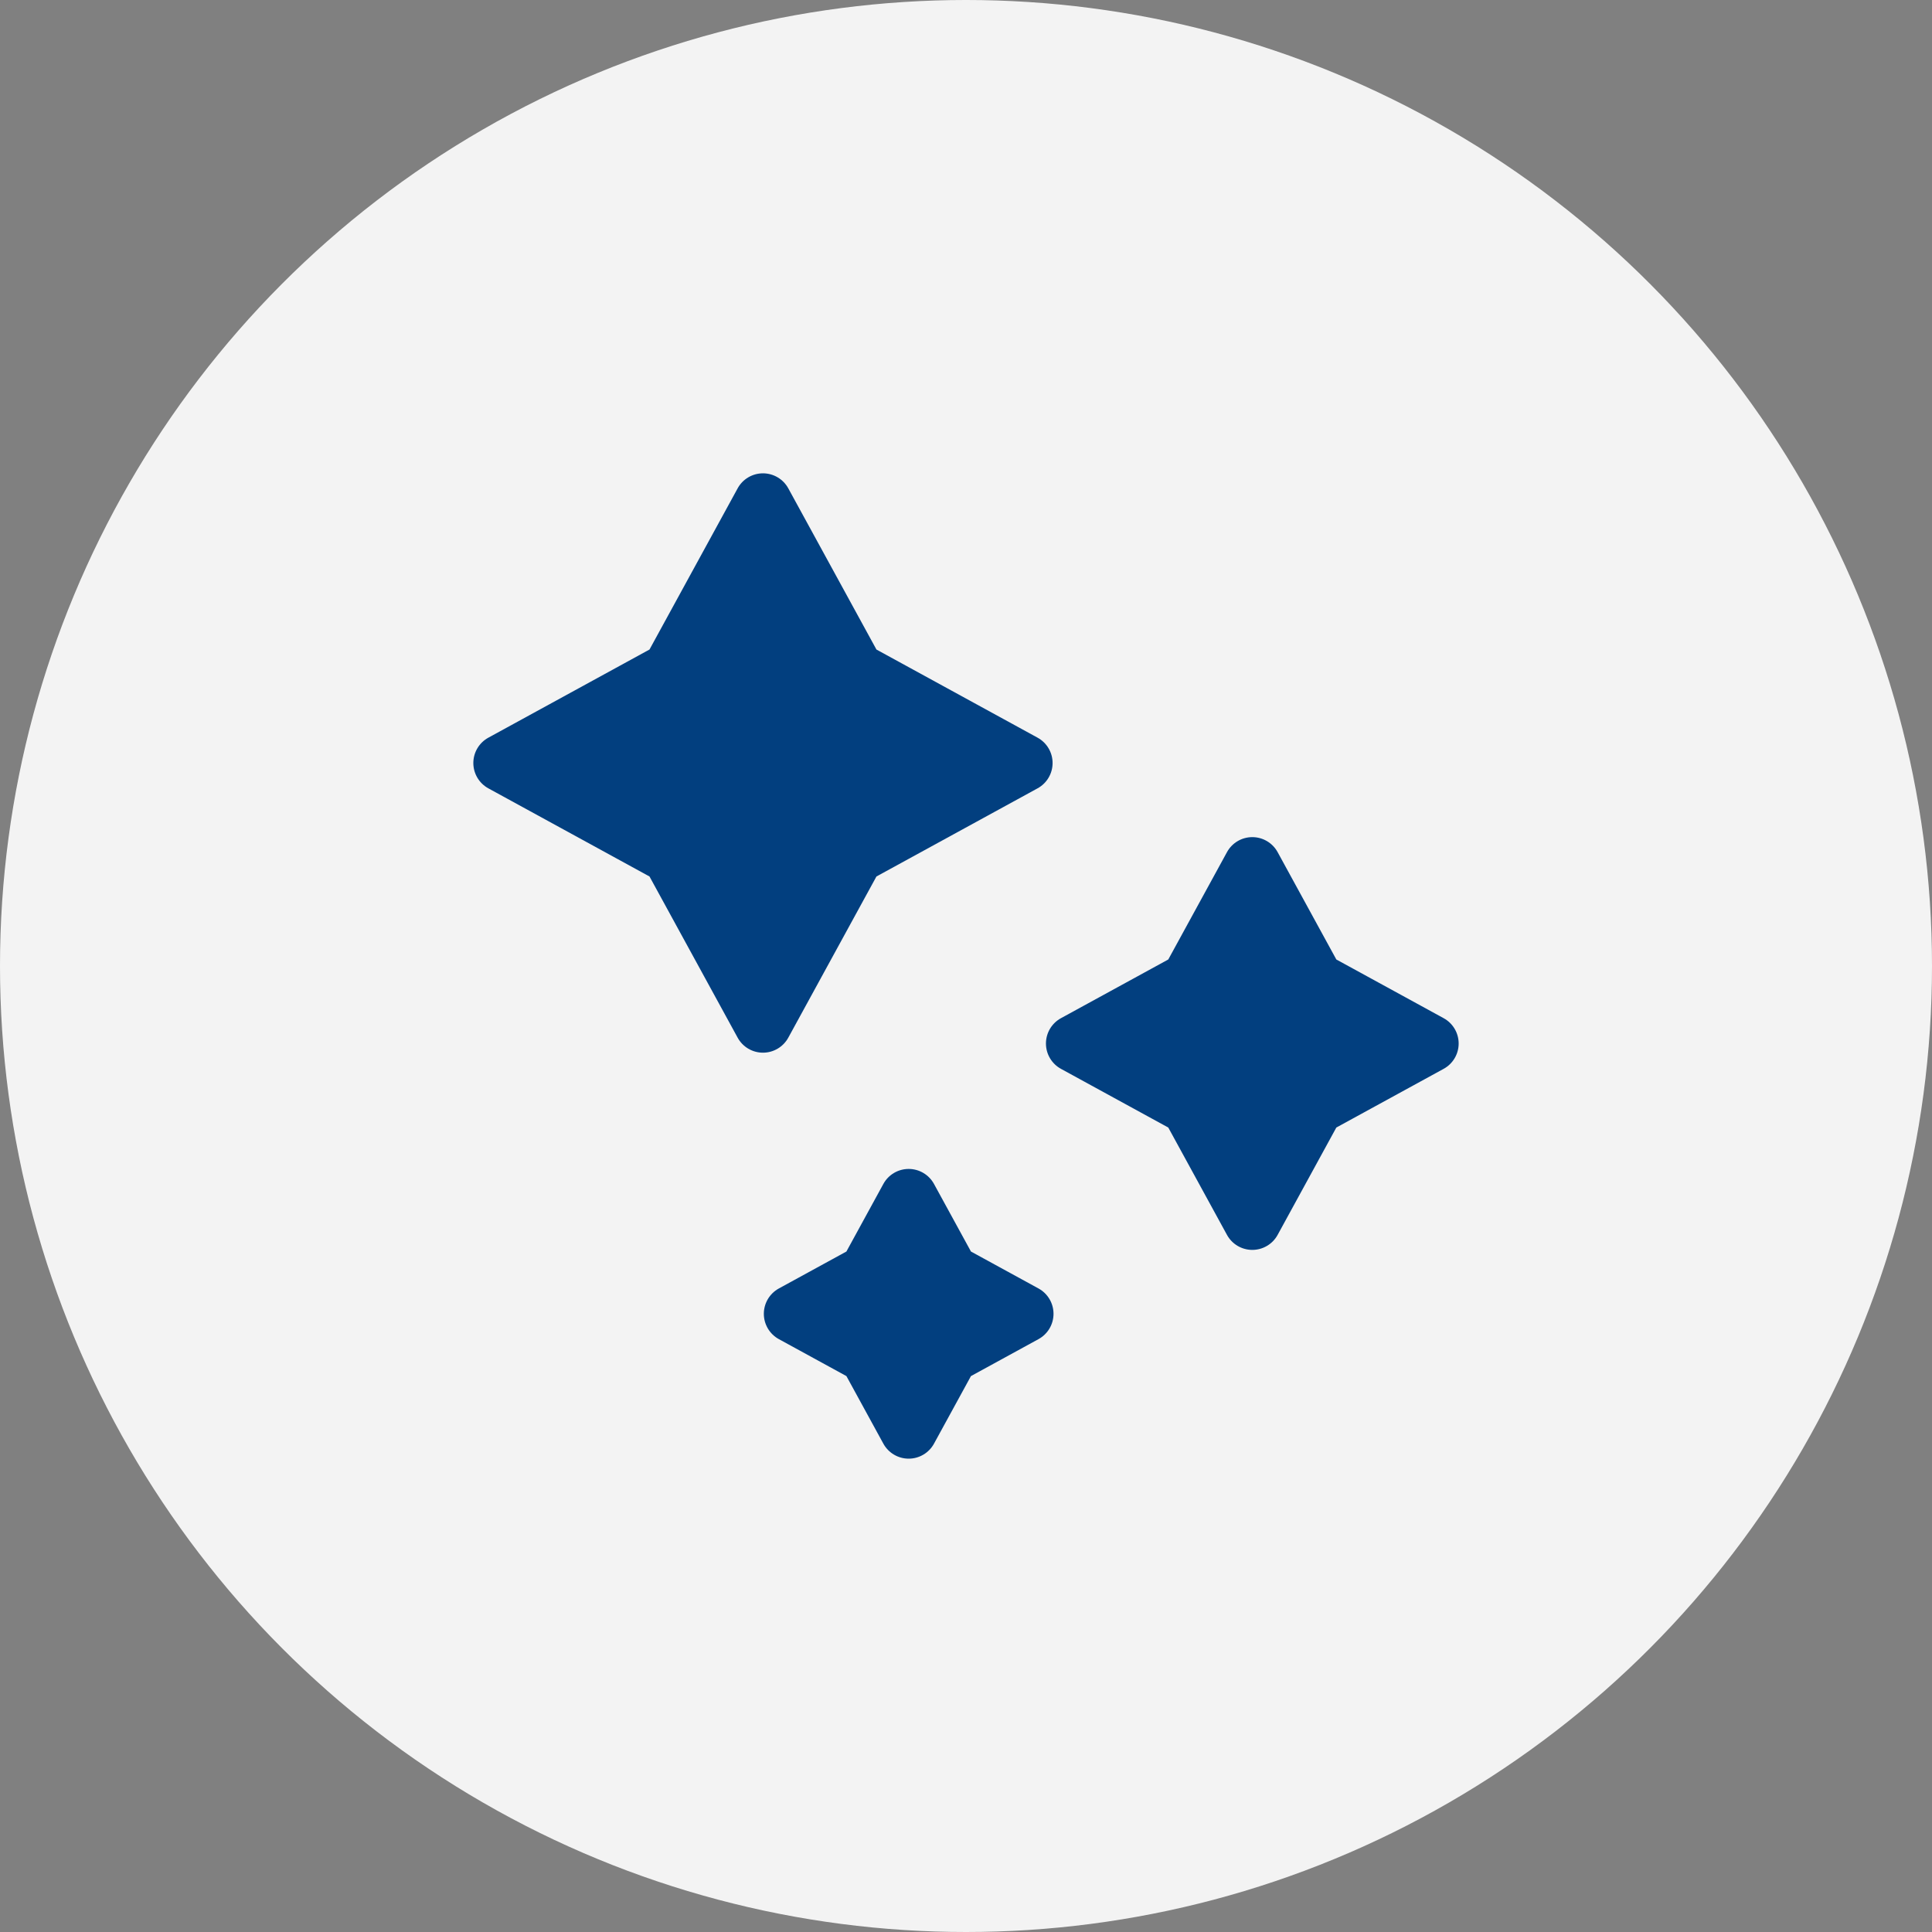 <?xml version="1.0"?>
<svg xmlns="http://www.w3.org/2000/svg" xmlns:xlink="http://www.w3.org/1999/xlink" xmlns:svgjs="http://svgjs.com/svgjs" version="1.1" width="512" height="512" x="0" y="0" viewBox="0 0 512 512" style="enable-background:new 0 0 512 512" xml:space="preserve" class=""><rect x="0" y="0" width="512" height="512" fill="#808080" stroke="none"/><circle r="256" cx="256" cy="256" fill="#f3f3f3" shape="circle"/><g transform="matrix(0.51,0,0,0.51,125.44,125.44)"><path xmlns="http://www.w3.org/2000/svg" d="m163.66 293.238 45.801-83.75 83.734-45.809c4.812-2.629 7.801-7.676 7.801-13.16 0-5.48-2.988-10.527-7.801-13.16l-83.734-45.805-45.801-83.75c-2.633-4.812-7.68-7.805-13.16-7.805-5.484 0-10.531 2.992-13.16 7.805l-45.801 83.75-83.738 45.809c-4.809 2.629-7.801 7.676-7.801 13.16 0 5.48 2.992 10.527 7.801 13.16l83.738 45.805 45.801 83.75c2.629 4.812 7.676 7.805 13.16 7.805s10.527-2.992 13.16-7.805zm0 0" fill="#023f7f" data-original="#000000"/><path xmlns="http://www.w3.org/2000/svg" d="m504.199 283.117-55.766-30.504-30.5-55.773c-2.629-4.812-7.676-7.805-13.16-7.805-5.484 0-10.531 2.992-13.16 7.805l-30.5 55.773-55.766 30.504c-4.812 2.633-7.801 7.68-7.801 13.16 0 5.484 2.988 10.531 7.801 13.16l55.766 30.504 30.5 55.777c2.629 4.809 7.676 7.801 13.16 7.801 5.484 0 10.531-2.992 13.16-7.801l30.5-55.777 55.766-30.504c4.809-2.629 7.801-7.676 7.801-13.16 0-5.48-2.992-10.527-7.801-13.16zm0 0" fill="#023f7f" data-original="#000000"/><path xmlns="http://www.w3.org/2000/svg" d="m293.676 423.566-35.102-19.199-19.199-35.109c-2.629-4.812-7.676-7.805-13.16-7.805s-10.531 2.992-13.16 7.805l-19.199 35.109-35.102 19.199c-4.809 2.633-7.801 7.68-7.801 13.16 0 5.484 2.992 10.527 7.801 13.16l35.102 19.203 19.199 35.105c2.629 4.812 7.676 7.805 13.16 7.805s10.531-2.992 13.16-7.805l19.199-35.105 35.102-19.203c4.809-2.633 7.801-7.676 7.801-13.16 0-5.48-2.992-10.527-7.801-13.16zm0 0" fill="#023f7f" data-original="#000000"/></g></svg>
